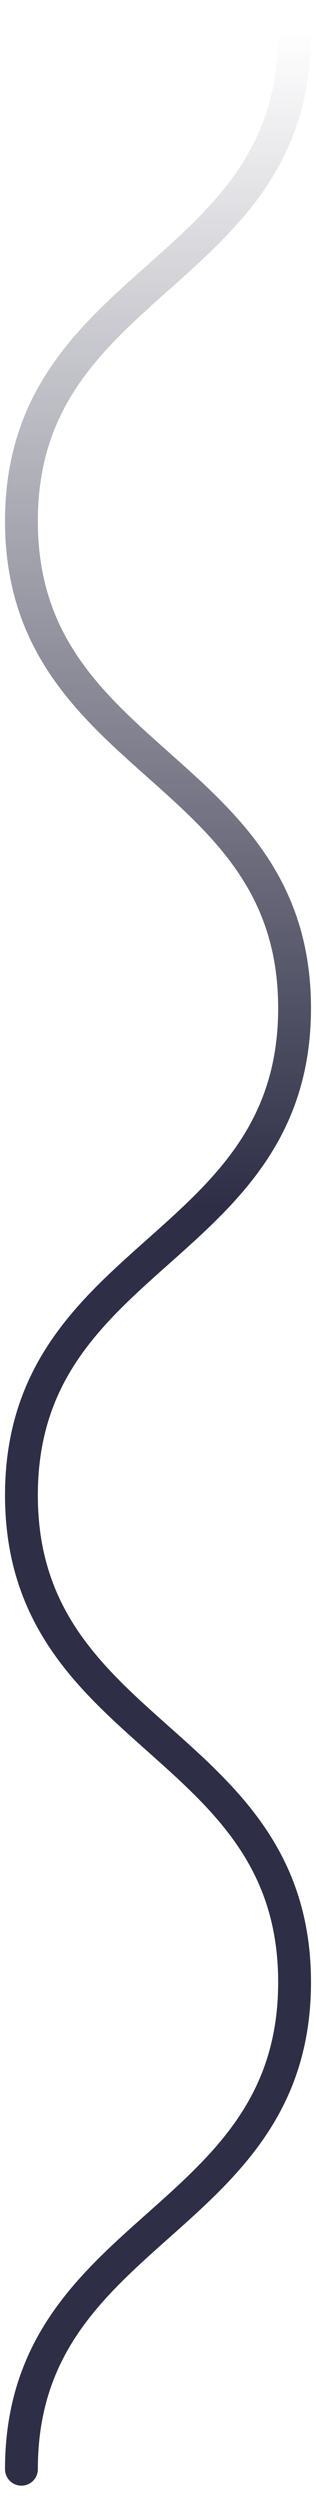 <?xml version="1.0" encoding="UTF-8"?> <svg xmlns="http://www.w3.org/2000/svg" width="11" height="87" viewBox="0 0 11 87" fill="none"> <path d="M10.254 1.186C10.254 9.661 0.746 9.661 0.746 18.135C0.746 26.61 10.254 26.61 10.254 35.084C10.254 43.559 0.746 43.559 0.746 52.033C0.746 60.508 10.254 60.508 10.254 68.982C10.254 77.457 0.746 77.457 0.746 85.931" stroke="url(#paint0_linear_4040_30788)" stroke-width="1.143" stroke-linecap="round" stroke-linejoin="round"></path> <defs> <linearGradient id="paint0_linear_4040_30788" x1="5.5" y1="1.186" x2="5.5" y2="85.931" gradientUnits="userSpaceOnUse"> <stop stop-color="#2E2E46" stop-opacity="0"></stop> <stop offset="0.481" stop-color="#2E2E46"></stop> </linearGradient> </defs> </svg> 